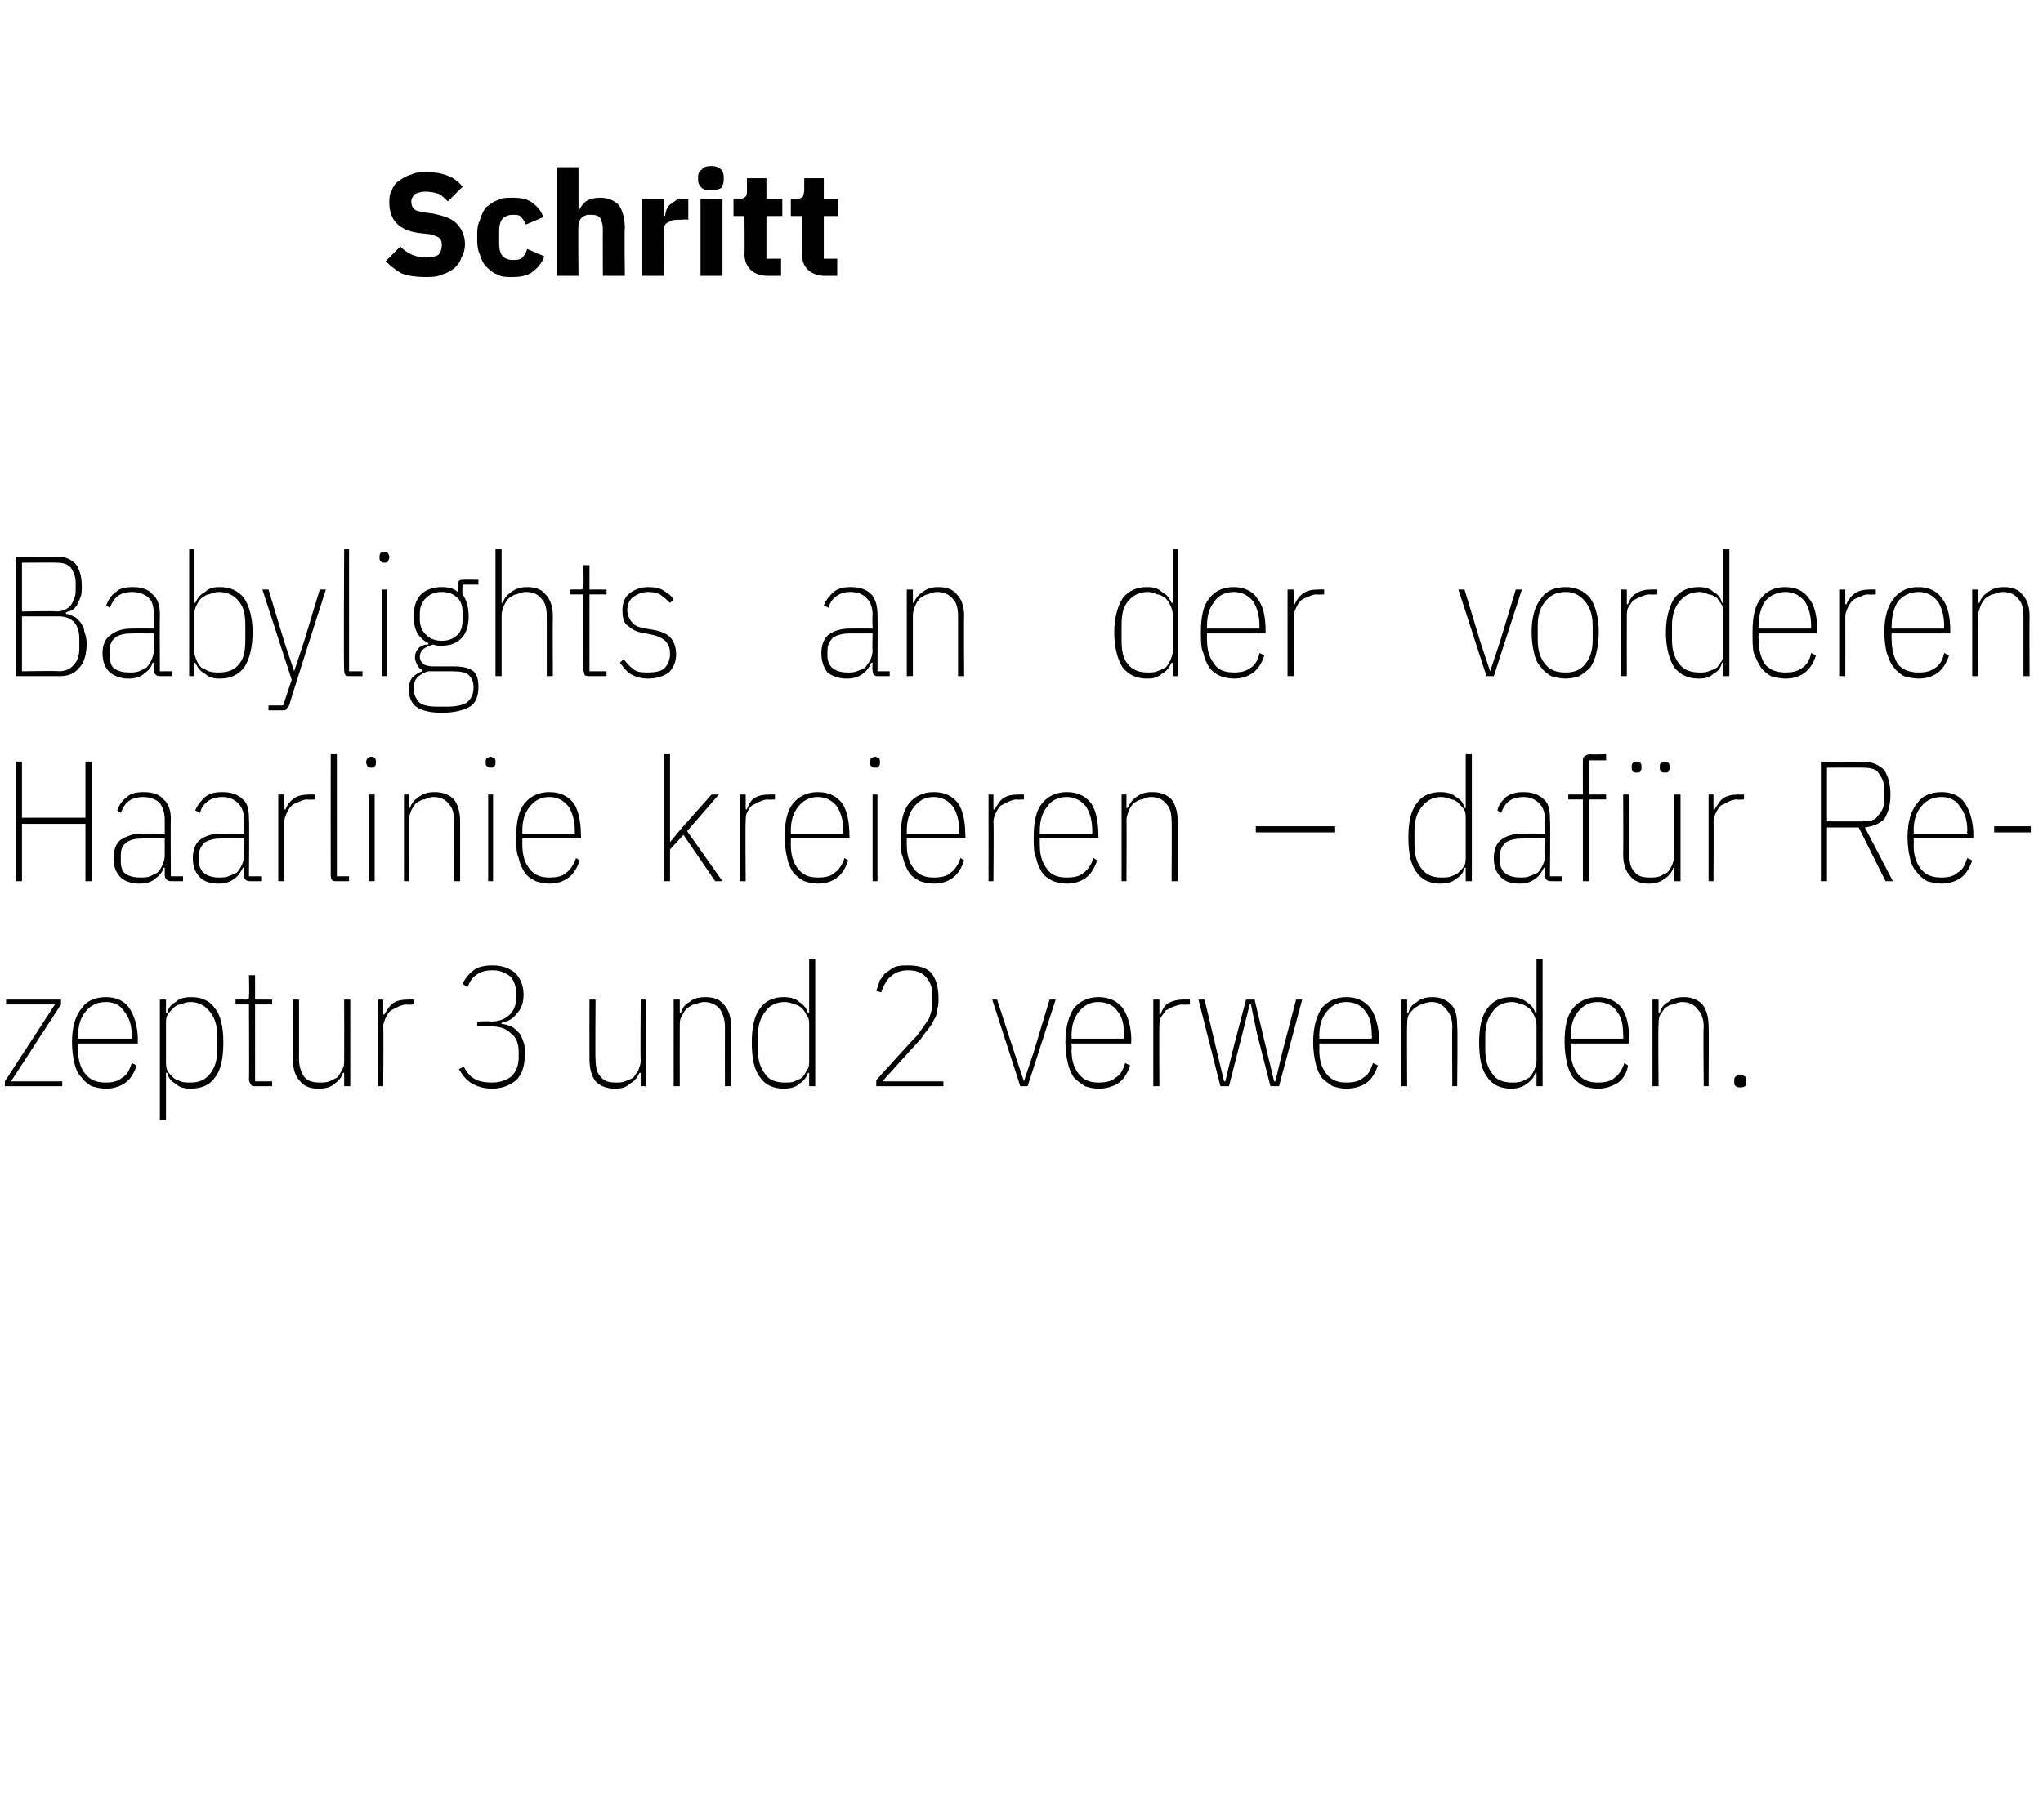 <?xml version="1.0" standalone="no"?><!DOCTYPE svg PUBLIC "-//W3C//DTD SVG 1.1//EN" "http://www.w3.org/Graphics/SVG/1.1/DTD/svg11.dtd"><svg xmlns="http://www.w3.org/2000/svg" version="1.1" width="167.4px" height="149.1px" viewBox="0 -13 167.4 149.1" style="top:-13px">  <desc>Schritt Babylights an der vorderen Haarlinie kreieren – daf r Rezeptur 3 und 2 verwenden.</desc>  <defs/>  <g id="Polygon40810">    <path d="M 0.4 76 L 0.4 75.6 L 4.5 69.3 L 0.5 69.3 L 0.5 68.9 L 5 68.9 L 5 69.3 L 0.9 75.6 L 5.1 75.6 L 5.1 76 L 0.4 76 Z M 8.7 76.2 C 8.2 76.2 7.9 76.1 7.5 76 C 7.2 75.8 6.9 75.6 6.7 75.3 C 6.4 75 6.2 74.6 6.1 74.1 C 6 73.7 5.9 73.1 5.9 72.4 C 5.9 71.1 6.2 70.2 6.7 69.6 C 7.1 69 7.8 68.7 8.7 68.7 C 9.5 68.7 10.2 69 10.6 69.6 C 11 70.2 11.3 71.1 11.3 72.3 C 11.27 72.3 11.3 72.5 11.3 72.5 L 6.4 72.5 C 6.4 72.5 6.44 72.98 6.4 73 C 6.4 73.9 6.6 74.5 7 75 C 7.4 75.5 7.9 75.7 8.7 75.7 C 9.2 75.7 9.7 75.6 10 75.3 C 10.4 75.1 10.6 74.7 10.8 74.1 C 10.8 74.1 11.2 74.3 11.2 74.3 C 11 74.9 10.7 75.4 10.3 75.7 C 9.9 76 9.3 76.2 8.7 76.2 Z M 8.7 69.1 C 7.9 69.1 7.4 69.4 7 69.9 C 6.6 70.4 6.4 71 6.4 71.9 C 6.44 71.91 6.4 72.1 6.4 72.1 L 10.8 72.1 C 10.8 72.1 10.75 71.91 10.8 71.9 C 10.8 71 10.6 70.4 10.2 69.9 C 9.9 69.4 9.4 69.1 8.7 69.1 Z M 13.1 68.9 L 13.6 68.9 L 13.6 70 C 13.6 70 13.68 69.98 13.7 70 C 13.8 69.6 14 69.3 14.4 69.1 C 14.7 68.8 15.1 68.7 15.7 68.7 C 16.5 68.7 17.2 69 17.6 69.6 C 18.1 70.2 18.3 71.2 18.3 72.4 C 18.3 73.7 18.1 74.7 17.6 75.3 C 17.2 75.9 16.5 76.2 15.6 76.2 C 15.1 76.2 14.7 76.1 14.4 75.8 C 14 75.6 13.8 75.3 13.7 74.9 C 13.68 74.91 13.6 74.9 13.6 74.9 L 13.6 78.8 L 13.1 78.8 L 13.1 68.9 Z M 15.6 75.7 C 16.3 75.7 16.8 75.5 17.2 75 C 17.6 74.5 17.8 73.9 17.8 73 C 17.8 73 17.8 71.9 17.8 71.9 C 17.8 71 17.6 70.4 17.2 69.9 C 16.8 69.4 16.3 69.1 15.6 69.1 C 15.3 69.1 15 69.2 14.8 69.3 C 14.5 69.3 14.3 69.5 14.2 69.6 C 14 69.8 13.8 70 13.7 70.2 C 13.6 70.4 13.6 70.7 13.6 71 C 13.6 71 13.6 73.9 13.6 73.9 C 13.6 74.2 13.6 74.4 13.7 74.7 C 13.8 74.9 14 75.1 14.2 75.3 C 14.3 75.4 14.5 75.5 14.8 75.6 C 15 75.7 15.3 75.7 15.6 75.7 Z M 21 76 C 20.8 76 20.6 76 20.6 75.9 C 20.5 75.8 20.4 75.6 20.4 75.5 C 20.43 75.45 20.4 69.3 20.4 69.3 L 19.3 69.3 L 19.3 68.9 C 19.3 68.9 20.09 68.89 20.1 68.9 C 20.2 68.9 20.3 68.9 20.4 68.8 C 20.4 68.7 20.4 68.6 20.4 68.5 C 20.44 68.47 20.4 66.9 20.4 66.9 L 20.9 66.9 L 20.9 68.9 L 22.3 68.9 L 22.3 69.3 L 20.9 69.3 L 20.9 75.6 L 22.3 75.6 L 22.3 76 C 22.3 76 20.97 76 21 76 Z M 28.2 74.9 C 28.2 74.9 28.11 74.92 28.1 74.9 C 28 75.3 27.7 75.6 27.4 75.8 C 27.1 76.1 26.6 76.2 26.1 76.2 C 25.4 76.2 24.9 76 24.6 75.6 C 24.2 75.2 24 74.6 24 73.8 C 24.04 73.76 24 68.9 24 68.9 L 24.5 68.9 C 24.5 68.9 24.51 73.76 24.5 73.8 C 24.5 74.4 24.7 74.9 24.9 75.2 C 25.2 75.6 25.7 75.7 26.2 75.7 C 26.5 75.7 26.7 75.7 27 75.6 C 27.2 75.5 27.4 75.4 27.6 75.3 C 27.8 75.1 27.9 74.9 28 74.7 C 28.2 74.4 28.2 74.2 28.2 73.9 C 28.21 73.9 28.2 68.9 28.2 68.9 L 28.7 68.9 L 28.7 76 L 28.2 76 L 28.2 74.9 Z M 31 76 L 31 68.9 L 31.4 68.9 L 31.4 70.1 C 31.4 70.1 31.54 70.15 31.5 70.1 C 31.7 69.8 31.9 69.4 32.2 69.2 C 32.5 69 32.9 68.9 33.4 68.9 C 33.42 68.89 33.9 68.9 33.9 68.9 L 33.9 69.3 C 33.9 69.3 33.33 69.34 33.3 69.3 C 33.1 69.3 32.8 69.4 32.6 69.5 C 32.4 69.6 32.2 69.7 32 69.8 C 31.8 70 31.7 70.2 31.6 70.4 C 31.5 70.6 31.4 70.9 31.4 71.1 C 31.44 71.14 31.4 76 31.4 76 L 31 76 Z M 40.2 70.7 C 40.9 70.7 41.4 70.5 41.8 70.1 C 42.1 69.8 42.3 69.3 42.3 68.8 C 42.3 68.8 42.3 68.4 42.3 68.4 C 42.3 67.8 42.1 67.3 41.8 67 C 41.4 66.7 41 66.5 40.4 66.5 C 39.8 66.5 39.4 66.6 39 66.9 C 38.7 67.1 38.5 67.4 38.3 67.9 C 38.3 67.9 37.9 67.6 37.9 67.6 C 38.1 67.2 38.4 66.8 38.8 66.5 C 39.2 66.2 39.7 66.1 40.4 66.1 C 41.1 66.1 41.7 66.3 42.2 66.7 C 42.6 67.1 42.9 67.7 42.9 68.5 C 42.9 69.2 42.7 69.7 42.3 70.1 C 42 70.5 41.6 70.7 41.1 70.8 C 41.1 70.8 41.1 70.9 41.1 70.9 C 41.4 70.9 41.6 71 41.9 71.1 C 42.1 71.2 42.3 71.4 42.5 71.6 C 42.7 71.8 42.8 72.1 42.9 72.4 C 43 72.6 43 73 43 73.4 C 43 74.3 42.8 75 42.3 75.5 C 41.8 75.9 41.2 76.2 40.3 76.2 C 39.6 76.2 39.1 76 38.7 75.8 C 38.2 75.5 37.9 75.1 37.6 74.6 C 37.6 74.6 38 74.4 38 74.4 C 38.2 74.8 38.5 75.2 38.9 75.4 C 39.2 75.6 39.7 75.7 40.3 75.7 C 41 75.7 41.5 75.5 41.9 75.2 C 42.3 74.8 42.5 74.3 42.5 73.6 C 42.5 73.6 42.5 73.2 42.5 73.2 C 42.5 72.5 42.3 72 41.9 71.7 C 41.5 71.3 41 71.1 40.3 71.1 C 40.31 71.1 39.1 71.1 39.1 71.1 L 39.1 70.7 C 39.1 70.7 40.25 70.65 40.2 70.7 Z M 52.5 74.9 C 52.5 74.9 52.36 74.92 52.4 74.9 C 52.2 75.3 52 75.6 51.6 75.8 C 51.3 76.1 50.9 76.2 50.4 76.2 C 49.7 76.2 49.2 76 48.8 75.6 C 48.5 75.2 48.3 74.6 48.3 73.8 C 48.29 73.76 48.3 68.9 48.3 68.9 L 48.8 68.9 C 48.8 68.9 48.76 73.76 48.8 73.8 C 48.8 74.4 48.9 74.9 49.2 75.2 C 49.5 75.6 49.9 75.7 50.5 75.7 C 50.7 75.7 51 75.7 51.2 75.6 C 51.5 75.5 51.7 75.4 51.9 75.3 C 52 75.1 52.2 74.9 52.3 74.7 C 52.4 74.4 52.5 74.2 52.5 73.9 C 52.46 73.9 52.5 68.9 52.5 68.9 L 52.9 68.9 L 52.9 76 L 52.5 76 L 52.5 74.9 Z M 55.2 76 L 55.2 68.9 L 55.7 68.9 L 55.7 70 C 55.7 70 55.79 69.98 55.8 70 C 55.9 69.6 56.1 69.3 56.5 69.1 C 56.8 68.8 57.3 68.7 57.8 68.7 C 58.5 68.7 59 68.9 59.3 69.3 C 59.7 69.7 59.9 70.3 59.9 71.1 C 59.86 71.13 59.9 76 59.9 76 L 59.4 76 C 59.4 76 59.39 71.14 59.4 71.1 C 59.4 70.5 59.2 70 59 69.7 C 58.7 69.3 58.2 69.1 57.7 69.1 C 57.4 69.1 57.2 69.2 56.9 69.3 C 56.7 69.3 56.5 69.5 56.3 69.6 C 56.1 69.8 56 70 55.9 70.2 C 55.7 70.5 55.7 70.7 55.7 71 C 55.69 71 55.7 76 55.7 76 L 55.2 76 Z M 66.3 74.9 C 66.3 74.9 66.21 74.91 66.2 74.9 C 66.1 75.3 65.8 75.6 65.5 75.8 C 65.2 76.1 64.7 76.2 64.2 76.2 C 63.4 76.2 62.7 75.9 62.3 75.3 C 61.8 74.7 61.6 73.7 61.6 72.4 C 61.6 71.2 61.8 70.2 62.3 69.6 C 62.7 69 63.4 68.7 64.2 68.7 C 64.7 68.7 65.2 68.8 65.5 69.1 C 65.8 69.3 66.1 69.6 66.2 70 C 66.21 69.98 66.3 70 66.3 70 L 66.3 65.6 L 66.8 65.6 L 66.8 76 L 66.3 76 L 66.3 74.9 Z M 64.3 75.7 C 64.6 75.7 64.9 75.7 65.1 75.6 C 65.3 75.5 65.6 75.4 65.7 75.3 C 65.9 75.1 66 74.9 66.1 74.7 C 66.3 74.5 66.3 74.2 66.3 73.9 C 66.3 73.9 66.3 71 66.3 71 C 66.3 70.7 66.3 70.4 66.1 70.2 C 66 70 65.9 69.8 65.7 69.6 C 65.6 69.5 65.3 69.3 65.1 69.3 C 64.9 69.2 64.6 69.1 64.3 69.1 C 63.6 69.1 63 69.4 62.7 69.9 C 62.3 70.4 62.1 71 62.1 71.9 C 62.1 71.9 62.1 73 62.1 73 C 62.1 73.9 62.3 74.5 62.7 75 C 63 75.5 63.6 75.7 64.3 75.7 Z M 77.3 76 L 71.8 76 L 71.8 75.5 C 71.8 75.5 75.08 71.86 75.1 71.9 C 75.5 71.4 75.8 70.9 76.1 70.5 C 76.3 70 76.4 69.6 76.4 69.1 C 76.4 69.1 76.4 68.6 76.4 68.6 C 76.4 67.9 76.2 67.4 75.9 67.1 C 75.6 66.7 75.1 66.5 74.4 66.5 C 73.8 66.5 73.3 66.7 73 67 C 72.6 67.3 72.4 67.8 72.2 68.3 C 72.2 68.3 71.8 68.2 71.8 68.2 C 71.9 67.9 72 67.6 72.1 67.3 C 72.3 67.1 72.4 66.8 72.6 66.7 C 72.9 66.5 73.1 66.3 73.4 66.2 C 73.7 66.1 74.1 66.1 74.4 66.1 C 75.3 66.1 75.9 66.3 76.3 66.7 C 76.7 67.2 76.9 67.9 76.9 68.8 C 76.9 69.1 76.9 69.4 76.8 69.7 C 76.8 70 76.7 70.3 76.5 70.6 C 76.4 70.9 76.2 71.1 76 71.4 C 75.8 71.6 75.6 71.9 75.4 72.2 C 75.37 72.18 72.3 75.6 72.3 75.6 L 77.3 75.6 L 77.3 76 Z M 83.6 76 L 81.3 68.9 L 81.7 68.9 L 83.1 73.2 L 83.9 75.6 L 83.9 75.6 L 84.7 73.2 L 86 68.9 L 86.5 68.9 L 84.2 76 L 83.6 76 Z M 90 76.2 C 89.6 76.2 89.2 76.1 88.9 76 C 88.6 75.8 88.3 75.6 88 75.3 C 87.8 75 87.6 74.6 87.5 74.1 C 87.4 73.7 87.3 73.1 87.3 72.4 C 87.3 71.1 87.6 70.2 88 69.6 C 88.5 69 89.2 68.7 90 68.7 C 90.9 68.7 91.5 69 92 69.6 C 92.4 70.2 92.7 71.1 92.7 72.3 C 92.66 72.3 92.7 72.5 92.7 72.5 L 87.8 72.5 C 87.8 72.5 87.83 72.98 87.8 73 C 87.8 73.9 88 74.5 88.4 75 C 88.8 75.5 89.3 75.7 90 75.7 C 90.6 75.7 91.1 75.6 91.4 75.3 C 91.8 75.1 92 74.7 92.2 74.1 C 92.2 74.1 92.6 74.3 92.6 74.3 C 92.4 74.9 92.1 75.4 91.7 75.7 C 91.3 76 90.7 76.2 90 76.2 Z M 90 69.1 C 89.3 69.1 88.8 69.4 88.4 69.9 C 88 70.4 87.8 71 87.8 71.9 C 87.83 71.91 87.8 72.1 87.8 72.1 L 92.1 72.1 C 92.1 72.1 92.15 71.91 92.1 71.9 C 92.1 71 92 70.4 91.6 69.9 C 91.3 69.4 90.7 69.1 90 69.1 Z M 94.5 76 L 94.5 68.9 L 95 68.9 L 95 70.1 C 95 70.1 95.07 70.15 95.1 70.1 C 95.2 69.8 95.4 69.4 95.7 69.2 C 96.1 69 96.5 68.9 96.9 68.9 C 96.95 68.89 97.5 68.9 97.5 68.9 L 97.5 69.3 C 97.5 69.3 96.86 69.34 96.9 69.3 C 96.6 69.3 96.4 69.4 96.1 69.5 C 95.9 69.6 95.7 69.7 95.5 69.8 C 95.4 70 95.2 70.2 95.1 70.4 C 95 70.6 95 70.9 95 71.1 C 94.97 71.14 95 76 95 76 L 94.5 76 Z M 98.2 68.9 L 98.7 68.9 L 99.7 73.1 L 100.3 75.6 L 100.4 75.6 L 101 73.1 L 102.1 68.9 L 102.8 68.9 L 103.8 73.1 L 104.4 75.6 L 104.5 75.6 L 105.1 73.1 L 106.2 68.9 L 106.7 68.9 L 104.8 76 L 104.1 76 L 103 71.7 L 102.5 69.3 L 102.4 69.3 L 101.8 71.7 L 100.7 76 L 100 76 L 98.2 68.9 Z M 110.3 76.2 C 109.9 76.2 109.5 76.1 109.2 76 C 108.9 75.8 108.6 75.6 108.3 75.3 C 108.1 75 107.9 74.6 107.8 74.1 C 107.7 73.7 107.6 73.1 107.6 72.4 C 107.6 71.1 107.9 70.2 108.3 69.6 C 108.8 69 109.5 68.7 110.3 68.7 C 111.2 68.7 111.8 69 112.3 69.6 C 112.7 70.2 113 71.1 113 72.3 C 112.96 72.3 113 72.5 113 72.5 L 108.1 72.5 C 108.1 72.5 108.13 72.98 108.1 73 C 108.1 73.9 108.3 74.5 108.7 75 C 109.1 75.5 109.6 75.7 110.3 75.7 C 110.9 75.7 111.4 75.6 111.7 75.3 C 112.1 75.1 112.3 74.7 112.5 74.1 C 112.5 74.1 112.9 74.3 112.9 74.3 C 112.7 74.9 112.4 75.4 112 75.7 C 111.6 76 111 76.2 110.3 76.2 Z M 110.3 69.1 C 109.6 69.1 109.1 69.4 108.7 69.9 C 108.3 70.4 108.1 71 108.1 71.9 C 108.13 71.91 108.1 72.1 108.1 72.1 L 112.4 72.1 C 112.4 72.1 112.45 71.91 112.4 71.9 C 112.4 71 112.3 70.4 111.9 69.9 C 111.6 69.4 111 69.1 110.3 69.1 Z M 114.8 76 L 114.8 68.9 L 115.3 68.9 L 115.3 70 C 115.3 70 115.37 69.98 115.4 70 C 115.5 69.6 115.7 69.3 116.1 69.1 C 116.4 68.8 116.9 68.7 117.4 68.7 C 118 68.7 118.5 68.9 118.9 69.3 C 119.3 69.7 119.4 70.3 119.4 71.1 C 119.45 71.13 119.4 76 119.4 76 L 119 76 C 119 76 118.97 71.14 119 71.1 C 119 70.5 118.8 70 118.5 69.7 C 118.2 69.3 117.8 69.1 117.3 69.1 C 117 69.1 116.7 69.2 116.5 69.3 C 116.3 69.3 116.1 69.5 115.9 69.6 C 115.7 69.8 115.5 70 115.4 70.2 C 115.3 70.5 115.3 70.7 115.3 71 C 115.27 71 115.3 76 115.3 76 L 114.8 76 Z M 125.9 74.9 C 125.9 74.9 125.79 74.91 125.8 74.9 C 125.7 75.3 125.4 75.6 125.1 75.8 C 124.7 76.1 124.3 76.2 123.8 76.2 C 123 76.2 122.3 75.9 121.9 75.3 C 121.4 74.7 121.2 73.7 121.2 72.4 C 121.2 71.2 121.4 70.2 121.9 69.6 C 122.3 69 123 68.7 123.8 68.7 C 124.3 68.7 124.7 68.8 125.1 69.1 C 125.4 69.3 125.7 69.6 125.8 70 C 125.79 69.98 125.9 70 125.9 70 L 125.9 65.6 L 126.4 65.6 L 126.4 76 L 125.9 76 L 125.9 74.9 Z M 123.9 75.7 C 124.2 75.7 124.4 75.7 124.7 75.6 C 124.9 75.5 125.1 75.4 125.3 75.3 C 125.5 75.1 125.6 74.9 125.7 74.7 C 125.8 74.5 125.9 74.2 125.9 73.9 C 125.9 73.9 125.9 71 125.9 71 C 125.9 70.7 125.8 70.4 125.7 70.2 C 125.6 70 125.5 69.8 125.3 69.6 C 125.1 69.5 124.9 69.3 124.7 69.3 C 124.4 69.2 124.2 69.1 123.9 69.1 C 123.2 69.1 122.6 69.4 122.3 69.9 C 121.9 70.4 121.7 71 121.7 71.9 C 121.7 71.9 121.7 73 121.7 73 C 121.7 73.9 121.9 74.5 122.3 75 C 122.6 75.5 123.2 75.7 123.9 75.7 Z M 130.9 76.2 C 130.5 76.2 130.1 76.1 129.8 76 C 129.4 75.8 129.2 75.6 128.9 75.3 C 128.7 75 128.5 74.6 128.4 74.1 C 128.3 73.7 128.2 73.1 128.2 72.4 C 128.2 71.1 128.4 70.2 128.9 69.6 C 129.4 69 130.1 68.7 130.9 68.7 C 131.8 68.7 132.4 69 132.9 69.6 C 133.3 70.2 133.5 71.1 133.5 72.3 C 133.54 72.3 133.5 72.5 133.5 72.5 L 128.7 72.5 C 128.7 72.5 128.71 72.98 128.7 73 C 128.7 73.9 128.9 74.5 129.3 75 C 129.7 75.5 130.2 75.7 130.9 75.7 C 131.5 75.7 132 75.6 132.3 75.3 C 132.6 75.1 132.9 74.7 133.1 74.1 C 133.1 74.1 133.4 74.3 133.4 74.3 C 133.3 74.9 133 75.4 132.6 75.7 C 132.1 76 131.6 76.2 130.9 76.2 Z M 130.9 69.1 C 130.2 69.1 129.7 69.4 129.3 69.9 C 128.9 70.4 128.7 71 128.7 71.9 C 128.71 71.91 128.7 72.1 128.7 72.1 L 133 72.1 C 133 72.1 133.03 71.91 133 71.9 C 133 71 132.9 70.4 132.5 69.9 C 132.2 69.4 131.6 69.1 130.9 69.1 Z M 135.4 76 L 135.4 68.9 L 135.9 68.9 L 135.9 70 C 135.9 70 135.95 69.98 136 70 C 136.1 69.6 136.3 69.3 136.7 69.1 C 137 68.8 137.4 68.7 138 68.7 C 138.6 68.7 139.1 68.9 139.5 69.3 C 139.8 69.7 140 70.3 140 71.1 C 140.03 71.13 140 76 140 76 L 139.6 76 C 139.6 76 139.55 71.14 139.6 71.1 C 139.6 70.5 139.4 70 139.1 69.7 C 138.8 69.3 138.4 69.1 137.8 69.1 C 137.6 69.1 137.3 69.2 137.1 69.3 C 136.8 69.3 136.6 69.5 136.4 69.6 C 136.3 69.8 136.1 70 136 70.2 C 135.9 70.5 135.9 70.7 135.9 71 C 135.85 71 135.9 76 135.9 76 L 135.4 76 Z M 143.1 75.7 C 143.1 76 142.9 76.1 142.6 76.1 C 142.3 76.1 142.1 76 142.1 75.7 C 142.1 75.7 142.1 75.5 142.1 75.5 C 142.1 75.2 142.3 75.1 142.6 75.1 C 142.9 75.1 143.1 75.2 143.1 75.5 C 143.08 75.52 143.1 75.7 143.1 75.7 C 143.1 75.7 143.08 75.66 143.1 75.7 Z " stroke="none" fill="#000"/>  </g>  <g id="Polygon40809">    <path d="M 7 54.5 L 1.8 54.5 L 1.8 59.2 L 1.3 59.2 L 1.3 49.4 L 1.8 49.4 L 1.8 54 L 7 54 L 7 49.4 L 7.5 49.4 L 7.5 59.2 L 7 59.2 L 7 54.5 Z M 14 59.2 C 13.7 59.2 13.5 59 13.5 58.7 C 13.5 58.71 13.5 58.1 13.5 58.1 C 13.5 58.1 13.4 58.09 13.4 58.1 C 13.3 58.5 13 58.8 12.7 59 C 12.4 59.3 11.9 59.4 11.4 59.4 C 10.8 59.4 10.2 59.2 9.9 58.9 C 9.5 58.5 9.3 58 9.3 57.3 C 9.3 56.7 9.5 56.1 9.9 55.8 C 10.4 55.5 10.9 55.3 11.7 55.3 C 11.68 55.29 13.5 55.3 13.5 55.3 C 13.5 55.3 13.5 54.2 13.5 54.2 C 13.5 53.5 13.3 53.1 13.1 52.8 C 12.8 52.5 12.3 52.3 11.7 52.3 C 11.3 52.3 10.9 52.4 10.6 52.6 C 10.3 52.8 10.1 53.1 9.9 53.6 C 9.9 53.6 9.6 53.4 9.6 53.4 C 9.8 52.9 10 52.6 10.4 52.3 C 10.7 52 11.2 51.9 11.8 51.9 C 12.5 51.9 13.1 52.1 13.4 52.5 C 13.8 52.8 14 53.4 14 54.1 C 13.97 54.15 14 58.8 14 58.8 L 15 58.8 L 15 59.2 C 15 59.2 13.99 59.2 14 59.2 Z M 11.5 58.9 C 11.8 58.9 12 58.9 12.3 58.8 C 12.5 58.7 12.7 58.6 12.9 58.5 C 13.1 58.3 13.2 58.1 13.3 57.9 C 13.4 57.7 13.5 57.4 13.5 57.1 C 13.5 57.1 13.5 55.7 13.5 55.7 C 13.5 55.7 11.68 55.69 11.7 55.7 C 11.1 55.7 10.7 55.8 10.4 56 C 10 56.3 9.9 56.6 9.9 57.1 C 9.9 57.1 9.9 57.6 9.9 57.6 C 9.9 58 10 58.4 10.3 58.6 C 10.6 58.8 11 58.9 11.5 58.9 Z M 20.5 59.2 C 20.1 59.2 20 59 20 58.7 C 19.96 58.71 20 58.1 20 58.1 C 20 58.1 19.87 58.09 19.9 58.1 C 19.7 58.5 19.5 58.8 19.2 59 C 18.8 59.3 18.4 59.4 17.9 59.4 C 17.2 59.4 16.7 59.2 16.4 58.9 C 16 58.5 15.8 58 15.8 57.3 C 15.8 56.7 16 56.1 16.4 55.8 C 16.8 55.5 17.4 55.3 18.1 55.3 C 18.14 55.29 20 55.3 20 55.3 C 20 55.3 19.96 54.2 20 54.2 C 20 53.5 19.8 53.1 19.5 52.8 C 19.2 52.5 18.8 52.3 18.2 52.3 C 17.8 52.3 17.4 52.4 17.1 52.6 C 16.8 52.8 16.5 53.1 16.4 53.6 C 16.4 53.6 16 53.4 16 53.4 C 16.2 52.9 16.5 52.6 16.8 52.3 C 17.2 52 17.6 51.9 18.2 51.9 C 19 51.9 19.5 52.1 19.9 52.5 C 20.3 52.8 20.4 53.4 20.4 54.1 C 20.44 54.15 20.4 58.8 20.4 58.8 L 21.4 58.8 L 21.4 59.2 C 21.4 59.2 20.45 59.2 20.5 59.2 Z M 17.9 58.9 C 18.2 58.9 18.5 58.9 18.7 58.8 C 19 58.7 19.2 58.6 19.4 58.5 C 19.6 58.3 19.7 58.1 19.8 57.9 C 19.9 57.7 20 57.4 20 57.1 C 19.96 57.1 20 55.7 20 55.7 C 20 55.7 18.14 55.69 18.1 55.7 C 17.6 55.7 17.2 55.8 16.8 56 C 16.5 56.3 16.3 56.6 16.3 57.1 C 16.3 57.1 16.3 57.6 16.3 57.6 C 16.3 58 16.5 58.4 16.8 58.6 C 17.1 58.8 17.5 58.9 17.9 58.9 Z M 22.8 59.2 L 22.8 52.1 L 23.3 52.1 L 23.3 53.3 C 23.3 53.3 23.41 53.35 23.4 53.3 C 23.5 53 23.8 52.6 24.1 52.4 C 24.4 52.2 24.8 52.1 25.3 52.1 C 25.28 52.09 25.8 52.1 25.8 52.1 L 25.8 52.5 C 25.8 52.5 25.2 52.54 25.2 52.5 C 24.9 52.5 24.7 52.6 24.5 52.7 C 24.2 52.8 24 52.9 23.9 53 C 23.7 53.2 23.6 53.4 23.5 53.6 C 23.4 53.8 23.3 54.1 23.3 54.3 C 23.31 54.34 23.3 59.2 23.3 59.2 L 22.8 59.2 Z M 27.6 59.2 C 27.4 59.2 27.3 59.2 27.2 59.1 C 27.1 59 27.1 58.8 27.1 58.7 C 27.09 58.65 27.1 48.8 27.1 48.8 L 27.6 48.8 L 27.6 58.8 L 28.6 58.8 L 28.6 59.2 C 28.6 59.2 27.64 59.2 27.6 59.2 Z M 30.4 49.9 C 30.3 49.9 30.2 49.9 30.1 49.8 C 30.1 49.7 30 49.6 30 49.5 C 30 49.5 30 49.4 30 49.4 C 30 49.3 30.1 49.2 30.1 49.1 C 30.2 49.1 30.3 49 30.4 49 C 30.6 49 30.7 49.1 30.7 49.1 C 30.8 49.2 30.8 49.3 30.8 49.4 C 30.8 49.4 30.8 49.5 30.8 49.5 C 30.8 49.6 30.8 49.7 30.7 49.8 C 30.7 49.9 30.6 49.9 30.4 49.9 Z M 30.2 52.1 L 30.7 52.1 L 30.7 59.2 L 30.2 59.2 L 30.2 52.1 Z M 33.1 59.2 L 33.1 52.1 L 33.5 52.1 L 33.5 53.2 C 33.5 53.2 33.63 53.18 33.6 53.2 C 33.7 52.8 34 52.5 34.3 52.3 C 34.7 52 35.1 51.9 35.6 51.9 C 36.3 51.9 36.8 52.1 37.2 52.5 C 37.5 52.9 37.7 53.5 37.7 54.3 C 37.7 54.33 37.7 59.2 37.7 59.2 L 37.2 59.2 C 37.2 59.2 37.23 54.34 37.2 54.3 C 37.2 53.7 37.1 53.2 36.8 52.9 C 36.5 52.5 36.1 52.3 35.5 52.3 C 35.2 52.3 35 52.4 34.8 52.5 C 34.5 52.5 34.3 52.7 34.1 52.8 C 33.9 53 33.8 53.2 33.7 53.4 C 33.6 53.7 33.5 53.9 33.5 54.2 C 33.53 54.2 33.5 59.2 33.5 59.2 L 33.1 59.2 Z M 40.2 49.9 C 40.1 49.9 40 49.9 39.9 49.8 C 39.8 49.7 39.8 49.6 39.8 49.5 C 39.8 49.5 39.8 49.4 39.8 49.4 C 39.8 49.3 39.8 49.2 39.9 49.1 C 40 49.1 40.1 49 40.2 49 C 40.3 49 40.4 49.1 40.5 49.1 C 40.6 49.2 40.6 49.3 40.6 49.4 C 40.6 49.4 40.6 49.5 40.6 49.5 C 40.6 49.6 40.6 49.7 40.5 49.8 C 40.4 49.9 40.3 49.9 40.2 49.9 Z M 40 52.1 L 40.4 52.1 L 40.4 59.2 L 40 59.2 L 40 52.1 Z M 45 59.4 C 44.6 59.4 44.2 59.3 43.9 59.2 C 43.5 59 43.2 58.8 43 58.5 C 42.8 58.2 42.6 57.8 42.5 57.3 C 42.3 56.9 42.3 56.3 42.3 55.6 C 42.3 54.3 42.5 53.4 43 52.8 C 43.5 52.2 44.2 51.9 45 51.9 C 45.9 51.9 46.5 52.2 47 52.8 C 47.4 53.4 47.6 54.3 47.6 55.5 C 47.63 55.5 47.6 55.7 47.6 55.7 L 42.8 55.7 C 42.8 55.7 42.8 56.18 42.8 56.2 C 42.8 57.1 43 57.7 43.4 58.2 C 43.8 58.7 44.3 58.9 45 58.9 C 45.6 58.9 46.1 58.8 46.4 58.5 C 46.7 58.3 47 57.9 47.2 57.3 C 47.2 57.3 47.5 57.5 47.5 57.5 C 47.3 58.1 47 58.6 46.6 58.9 C 46.2 59.2 45.7 59.4 45 59.4 Z M 45 52.3 C 44.3 52.3 43.8 52.6 43.4 53.1 C 43 53.6 42.8 54.2 42.8 55.1 C 42.8 55.11 42.8 55.3 42.8 55.3 L 47.1 55.3 C 47.1 55.3 47.11 55.11 47.1 55.1 C 47.1 54.2 46.9 53.6 46.6 53.1 C 46.2 52.6 45.7 52.3 45 52.3 Z M 54.4 48.8 L 54.9 48.8 L 54.9 54.7 L 54.9 56 L 54.9 56 L 55.9 54.8 L 58.3 52.1 L 58.9 52.1 L 56.3 55.1 L 59.2 59.2 L 58.6 59.2 L 56 55.4 L 54.9 56.6 L 54.9 59.2 L 54.4 59.2 L 54.4 48.8 Z M 60.6 59.2 L 60.6 52.1 L 61.1 52.1 L 61.1 53.3 C 61.1 53.3 61.15 53.35 61.2 53.3 C 61.3 53 61.5 52.6 61.8 52.4 C 62.1 52.2 62.5 52.1 63 52.1 C 63.03 52.09 63.5 52.1 63.5 52.1 L 63.5 52.5 C 63.5 52.5 62.95 52.54 62.9 52.5 C 62.7 52.5 62.4 52.6 62.2 52.7 C 62 52.8 61.8 52.9 61.6 53 C 61.4 53.2 61.3 53.4 61.2 53.6 C 61.1 53.8 61.1 54.1 61.1 54.3 C 61.06 54.34 61.1 59.2 61.1 59.2 L 60.6 59.2 Z M 67 59.4 C 66.6 59.4 66.2 59.3 65.9 59.2 C 65.5 59 65.3 58.8 65 58.5 C 64.8 58.2 64.6 57.8 64.5 57.3 C 64.4 56.9 64.3 56.3 64.3 55.6 C 64.3 54.3 64.5 53.4 65 52.8 C 65.5 52.2 66.2 51.9 67 51.9 C 67.9 51.9 68.5 52.2 69 52.8 C 69.4 53.4 69.6 54.3 69.6 55.5 C 69.64 55.5 69.6 55.7 69.6 55.7 L 64.8 55.7 C 64.8 55.7 64.81 56.18 64.8 56.2 C 64.8 57.1 65 57.7 65.4 58.2 C 65.8 58.7 66.3 58.9 67 58.9 C 67.6 58.9 68.1 58.8 68.4 58.5 C 68.7 58.3 69 57.9 69.2 57.3 C 69.2 57.3 69.5 57.5 69.5 57.5 C 69.3 58.1 69 58.6 68.6 58.9 C 68.2 59.2 67.7 59.4 67 59.4 Z M 67 52.3 C 66.3 52.3 65.8 52.6 65.4 53.1 C 65 53.6 64.8 54.2 64.8 55.1 C 64.81 55.11 64.8 55.3 64.8 55.3 L 69.1 55.3 C 69.1 55.3 69.12 55.11 69.1 55.1 C 69.1 54.2 68.9 53.6 68.6 53.1 C 68.2 52.6 67.7 52.3 67 52.3 Z M 71.7 49.9 C 71.6 49.9 71.5 49.9 71.4 49.8 C 71.3 49.7 71.3 49.6 71.3 49.5 C 71.3 49.5 71.3 49.4 71.3 49.4 C 71.3 49.3 71.3 49.2 71.4 49.1 C 71.5 49.1 71.6 49 71.7 49 C 71.8 49 71.9 49.1 72 49.1 C 72.1 49.2 72.1 49.3 72.1 49.4 C 72.1 49.4 72.1 49.5 72.1 49.5 C 72.1 49.6 72.1 49.7 72 49.8 C 71.9 49.9 71.9 49.9 71.7 49.9 Z M 71.5 52.1 L 71.9 52.1 L 71.9 59.2 L 71.5 59.2 L 71.5 52.1 Z M 76.5 59.4 C 76.1 59.4 75.7 59.3 75.4 59.2 C 75 59 74.7 58.8 74.5 58.5 C 74.3 58.2 74.1 57.8 74 57.3 C 73.8 56.9 73.8 56.3 73.8 55.6 C 73.8 54.3 74 53.4 74.5 52.8 C 75 52.2 75.7 51.9 76.5 51.9 C 77.4 51.9 78 52.2 78.5 52.8 C 78.9 53.4 79.1 54.3 79.1 55.5 C 79.13 55.5 79.1 55.7 79.1 55.7 L 74.3 55.7 C 74.3 55.7 74.3 56.18 74.3 56.2 C 74.3 57.1 74.5 57.7 74.9 58.2 C 75.3 58.7 75.8 58.9 76.5 58.9 C 77.1 58.9 77.6 58.8 77.9 58.5 C 78.2 58.3 78.5 57.9 78.7 57.3 C 78.7 57.3 79 57.5 79 57.5 C 78.8 58.1 78.5 58.6 78.1 58.9 C 77.7 59.2 77.2 59.4 76.5 59.4 Z M 76.5 52.3 C 75.8 52.3 75.3 52.6 74.9 53.1 C 74.5 53.6 74.3 54.2 74.3 55.1 C 74.3 55.11 74.3 55.3 74.3 55.3 L 78.6 55.3 C 78.6 55.3 78.61 55.11 78.6 55.1 C 78.6 54.2 78.4 53.6 78.1 53.1 C 77.7 52.6 77.2 52.3 76.5 52.3 Z M 81 59.2 L 81 52.1 L 81.4 52.1 L 81.4 53.3 C 81.4 53.3 81.54 53.35 81.5 53.3 C 81.7 53 81.9 52.6 82.2 52.4 C 82.5 52.2 82.9 52.1 83.4 52.1 C 83.41 52.09 83.9 52.1 83.9 52.1 L 83.9 52.5 C 83.9 52.5 83.33 52.54 83.3 52.5 C 83.1 52.5 82.8 52.6 82.6 52.7 C 82.4 52.8 82.2 52.9 82 53 C 81.8 53.2 81.7 53.4 81.6 53.6 C 81.5 53.8 81.4 54.1 81.4 54.3 C 81.44 54.34 81.4 59.2 81.4 59.2 L 81 59.2 Z M 87.4 59.4 C 87 59.4 86.6 59.3 86.3 59.2 C 85.9 59 85.6 58.8 85.4 58.5 C 85.2 58.2 85 57.8 84.9 57.3 C 84.7 56.9 84.7 56.3 84.7 55.6 C 84.7 54.3 84.9 53.4 85.4 52.8 C 85.9 52.2 86.6 51.9 87.4 51.9 C 88.3 51.9 88.9 52.2 89.4 52.8 C 89.8 53.4 90 54.3 90 55.5 C 90.02 55.5 90 55.7 90 55.7 L 85.2 55.7 C 85.2 55.7 85.19 56.18 85.2 56.2 C 85.2 57.1 85.4 57.7 85.8 58.2 C 86.1 58.7 86.7 58.9 87.4 58.9 C 88 58.9 88.5 58.8 88.8 58.5 C 89.1 58.3 89.4 57.9 89.6 57.3 C 89.6 57.3 89.9 57.5 89.9 57.5 C 89.7 58.1 89.4 58.6 89 58.9 C 88.6 59.2 88.1 59.4 87.4 59.4 Z M 87.4 52.3 C 86.7 52.3 86.1 52.6 85.8 53.1 C 85.4 53.6 85.2 54.2 85.2 55.1 C 85.19 55.11 85.2 55.3 85.2 55.3 L 89.5 55.3 C 89.5 55.3 89.5 55.11 89.5 55.1 C 89.5 54.2 89.3 53.6 89 53.1 C 88.6 52.6 88.1 52.3 87.4 52.3 Z M 91.9 59.2 L 91.9 52.1 L 92.3 52.1 L 92.3 53.2 C 92.3 53.2 92.43 53.18 92.4 53.2 C 92.6 52.8 92.8 52.5 93.1 52.3 C 93.5 52 93.9 51.9 94.4 51.9 C 95.1 51.9 95.6 52.1 96 52.5 C 96.3 52.9 96.5 53.5 96.5 54.3 C 96.5 54.33 96.5 59.2 96.5 59.2 L 96 59.2 C 96 59.2 96.03 54.34 96 54.3 C 96 53.7 95.9 53.2 95.6 52.9 C 95.3 52.5 94.9 52.3 94.3 52.3 C 94 52.3 93.8 52.4 93.6 52.5 C 93.3 52.5 93.1 52.7 92.9 52.8 C 92.7 53 92.6 53.2 92.5 53.4 C 92.4 53.7 92.3 53.9 92.3 54.2 C 92.33 54.2 92.3 59.2 92.3 59.2 L 91.9 59.2 Z M 102.9 55.2 L 102.9 54.7 L 109.4 54.7 L 109.4 55.2 L 102.9 55.2 Z M 120.1 58.1 C 120.1 58.1 120.02 58.11 120 58.1 C 119.9 58.5 119.7 58.8 119.3 59 C 119 59.3 118.5 59.4 118 59.4 C 117.2 59.4 116.5 59.1 116.1 58.5 C 115.6 57.9 115.4 56.9 115.4 55.6 C 115.4 54.4 115.6 53.4 116.1 52.8 C 116.5 52.2 117.2 51.9 118 51.9 C 118.5 51.9 119 52 119.3 52.3 C 119.7 52.5 119.9 52.8 120 53.2 C 120.02 53.18 120.1 53.2 120.1 53.2 L 120.1 48.8 L 120.6 48.8 L 120.6 59.2 L 120.1 59.2 L 120.1 58.1 Z M 118.1 58.9 C 118.4 58.9 118.7 58.9 118.9 58.8 C 119.2 58.7 119.4 58.6 119.5 58.5 C 119.7 58.3 119.9 58.1 120 57.9 C 120.1 57.7 120.1 57.4 120.1 57.1 C 120.1 57.1 120.1 54.2 120.1 54.2 C 120.1 53.9 120.1 53.6 120 53.4 C 119.9 53.2 119.7 53 119.5 52.8 C 119.4 52.7 119.2 52.5 118.9 52.5 C 118.7 52.4 118.4 52.3 118.1 52.3 C 117.4 52.3 116.9 52.6 116.5 53.1 C 116.1 53.6 115.9 54.2 115.9 55.1 C 115.9 55.1 115.9 56.2 115.9 56.2 C 115.9 57.1 116.1 57.7 116.5 58.2 C 116.9 58.7 117.4 58.9 118.1 58.9 Z M 127.1 59.2 C 126.7 59.2 126.6 59 126.6 58.7 C 126.57 58.71 126.6 58.1 126.6 58.1 C 126.6 58.1 126.47 58.09 126.5 58.1 C 126.3 58.5 126.1 58.8 125.8 59 C 125.4 59.3 125 59.4 124.5 59.4 C 123.8 59.4 123.3 59.2 123 58.9 C 122.6 58.5 122.4 58 122.4 57.3 C 122.4 56.7 122.6 56.1 123 55.8 C 123.4 55.5 124 55.3 124.8 55.3 C 124.75 55.29 126.6 55.3 126.6 55.3 C 126.6 55.3 126.57 54.2 126.6 54.2 C 126.6 53.5 126.4 53.1 126.1 52.8 C 125.8 52.5 125.4 52.3 124.8 52.3 C 124.4 52.3 124 52.4 123.7 52.6 C 123.4 52.8 123.2 53.1 123 53.6 C 123 53.6 122.7 53.4 122.7 53.4 C 122.8 52.9 123.1 52.6 123.4 52.3 C 123.8 52 124.3 51.9 124.8 51.9 C 125.6 51.9 126.1 52.1 126.5 52.5 C 126.9 52.8 127 53.4 127 54.1 C 127.05 54.15 127 58.8 127 58.8 L 128 58.8 L 128 59.2 C 128 59.2 127.06 59.2 127.1 59.2 Z M 124.6 58.9 C 124.8 58.9 125.1 58.9 125.3 58.8 C 125.6 58.7 125.8 58.6 126 58.5 C 126.2 58.3 126.3 58.1 126.4 57.9 C 126.5 57.7 126.6 57.4 126.6 57.1 C 126.57 57.1 126.6 55.7 126.6 55.7 C 126.6 55.7 124.75 55.69 124.8 55.7 C 124.2 55.7 123.8 55.8 123.4 56 C 123.1 56.3 122.9 56.6 122.9 57.1 C 122.9 57.1 122.9 57.6 122.9 57.6 C 122.9 58 123.1 58.4 123.4 58.6 C 123.7 58.8 124.1 58.9 124.6 58.9 Z M 129.7 52.5 L 128.5 52.5 L 128.5 52.1 L 129.7 52.1 C 129.7 52.1 129.69 49.46 129.7 49.5 C 129.7 49.2 129.7 49.1 129.8 49 C 129.9 48.9 130.1 48.8 130.3 48.8 C 130.31 48.84 131.6 48.8 131.6 48.8 L 131.6 49.3 L 130.2 49.3 L 130.2 52.1 L 131.6 52.1 L 131.6 52.5 L 130.2 52.5 L 130.2 59.2 L 129.7 59.2 L 129.7 52.5 Z M 137.2 58.1 C 137.2 58.1 137.1 58.12 137.1 58.1 C 137 58.5 136.7 58.8 136.4 59 C 136 59.3 135.6 59.4 135.1 59.4 C 134.4 59.4 133.9 59.2 133.6 58.8 C 133.2 58.4 133 57.8 133 57 C 133.02 56.96 133 52.1 133 52.1 L 133.5 52.1 C 133.5 52.1 133.5 56.96 133.5 57 C 133.5 57.6 133.6 58.1 133.9 58.4 C 134.2 58.8 134.6 58.9 135.2 58.9 C 135.5 58.9 135.7 58.9 136 58.8 C 136.2 58.7 136.4 58.6 136.6 58.5 C 136.8 58.3 136.9 58.1 137 57.9 C 137.1 57.6 137.2 57.4 137.2 57.1 C 137.2 57.1 137.2 52.1 137.2 52.1 L 137.7 52.1 L 137.7 59.2 L 137.2 59.2 L 137.2 58.1 Z M 134.1 50.3 C 134 50.3 133.8 50.3 133.8 50.2 C 133.7 50.1 133.7 50 133.7 49.9 C 133.7 49.9 133.7 49.8 133.7 49.8 C 133.7 49.7 133.7 49.6 133.8 49.5 C 133.8 49.5 134 49.4 134.1 49.4 C 134.3 49.4 134.4 49.5 134.4 49.5 C 134.5 49.6 134.5 49.7 134.5 49.8 C 134.5 49.8 134.5 49.9 134.5 49.9 C 134.5 50 134.5 50.1 134.4 50.2 C 134.4 50.3 134.3 50.3 134.1 50.3 Z M 136.4 50.3 C 136.3 50.3 136.2 50.3 136.1 50.2 C 136 50.1 136 50 136 49.9 C 136 49.9 136 49.8 136 49.8 C 136 49.7 136 49.6 136.1 49.5 C 136.2 49.5 136.3 49.4 136.4 49.4 C 136.6 49.4 136.7 49.5 136.7 49.5 C 136.8 49.6 136.8 49.7 136.8 49.8 C 136.8 49.8 136.8 49.9 136.8 49.9 C 136.8 50 136.8 50.1 136.7 50.2 C 136.7 50.3 136.6 50.3 136.4 50.3 Z M 140 59.2 L 140 52.1 L 140.4 52.1 L 140.4 53.3 C 140.4 53.3 140.53 53.35 140.5 53.3 C 140.7 53 140.9 52.6 141.2 52.4 C 141.5 52.2 141.9 52.1 142.4 52.1 C 142.4 52.09 142.9 52.1 142.9 52.1 L 142.9 52.5 C 142.9 52.5 142.32 52.54 142.3 52.5 C 142.1 52.5 141.8 52.6 141.6 52.7 C 141.4 52.8 141.2 52.9 141 53 C 140.8 53.2 140.7 53.4 140.6 53.6 C 140.5 53.8 140.4 54.1 140.4 54.3 C 140.43 54.34 140.4 59.2 140.4 59.2 L 140 59.2 Z M 149.7 59.2 L 149.2 59.2 L 149.2 49.4 C 149.2 49.4 152.71 49.43 152.7 49.4 C 153.4 49.4 154 49.7 154.4 50.1 C 154.7 50.6 154.9 51.2 154.9 52.1 C 154.9 53 154.7 53.6 154.4 54.1 C 154 54.5 153.5 54.7 152.8 54.8 C 152.8 54.76 155.1 59.2 155.1 59.2 L 154.5 59.2 L 152.3 54.8 L 149.7 54.8 L 149.7 59.2 Z M 152.7 54.3 C 153.2 54.3 153.7 54.2 153.9 53.8 C 154.2 53.5 154.4 53.1 154.4 52.5 C 154.4 52.5 154.4 51.7 154.4 51.7 C 154.4 51.1 154.2 50.7 153.9 50.3 C 153.7 50 153.2 49.9 152.7 49.9 C 152.71 49.88 149.7 49.9 149.7 49.9 L 149.7 54.3 C 149.7 54.3 152.71 54.31 152.7 54.3 Z M 159.1 59.4 C 158.6 59.4 158.3 59.3 157.9 59.2 C 157.6 59 157.3 58.8 157.1 58.5 C 156.8 58.2 156.6 57.8 156.5 57.3 C 156.4 56.9 156.3 56.3 156.3 55.6 C 156.3 54.3 156.6 53.4 157.1 52.8 C 157.5 52.2 158.2 51.9 159.1 51.9 C 159.9 51.9 160.6 52.2 161 52.8 C 161.4 53.4 161.7 54.3 161.7 55.5 C 161.67 55.5 161.7 55.7 161.7 55.7 L 156.8 55.7 C 156.8 55.7 156.84 56.18 156.8 56.2 C 156.8 57.1 157 57.7 157.4 58.2 C 157.8 58.7 158.3 58.9 159.1 58.9 C 159.6 58.9 160.1 58.8 160.4 58.5 C 160.8 58.3 161 57.9 161.2 57.3 C 161.2 57.3 161.6 57.5 161.6 57.5 C 161.4 58.1 161.1 58.6 160.7 58.9 C 160.3 59.2 159.7 59.4 159.1 59.4 Z M 159.1 52.3 C 158.3 52.3 157.8 52.6 157.4 53.1 C 157 53.6 156.8 54.2 156.8 55.1 C 156.84 55.11 156.8 55.3 156.8 55.3 L 161.2 55.3 C 161.2 55.3 161.15 55.11 161.2 55.1 C 161.2 54.2 161 53.6 160.6 53.1 C 160.3 52.6 159.8 52.3 159.1 52.3 Z M 163.4 55.2 L 163.4 54.7 L 166.4 54.7 L 166.4 55.2 L 163.4 55.2 Z " stroke="none" fill="#000"/>  </g>  <g id="Polygon40808">    <path d="M 1.3 32.6 C 1.3 32.6 4.66 32.63 4.7 32.6 C 5.3 32.6 5.8 32.8 6.2 33.2 C 6.5 33.6 6.7 34.2 6.7 35 C 6.7 35.4 6.7 35.7 6.6 35.9 C 6.5 36.2 6.4 36.4 6.3 36.6 C 6.2 36.7 6.1 36.9 5.9 37 C 5.7 37.1 5.5 37.1 5.4 37.2 C 5.4 37.2 5.4 37.3 5.4 37.3 C 5.6 37.3 5.8 37.4 6 37.5 C 6.3 37.6 6.4 37.8 6.6 38 C 6.7 38.2 6.9 38.4 6.9 38.7 C 7 39 7.1 39.3 7.1 39.7 C 7.1 40.6 6.9 41.3 6.5 41.7 C 6.1 42.2 5.6 42.4 4.9 42.4 C 4.9 42.4 1.3 42.4 1.3 42.4 L 1.3 32.6 Z M 1.8 42 C 1.8 42 4.83 41.95 4.8 42 C 5.4 42 5.8 41.8 6.1 41.4 C 6.4 41.1 6.5 40.6 6.5 40.1 C 6.5 40.1 6.5 39.4 6.5 39.4 C 6.5 38.8 6.4 38.4 6.1 38 C 5.8 37.7 5.4 37.5 4.8 37.5 C 4.83 37.5 1.8 37.5 1.8 37.5 L 1.8 42 Z M 1.8 37.1 C 1.8 37.1 4.62 37.05 4.6 37.1 C 5.2 37.1 5.5 36.9 5.8 36.6 C 6 36.3 6.2 35.9 6.2 35.4 C 6.2 35.4 6.2 34.7 6.2 34.7 C 6.2 34.2 6 33.8 5.8 33.5 C 5.5 33.2 5.2 33.1 4.6 33.1 C 4.62 33.08 1.8 33.1 1.8 33.1 L 1.8 37.1 Z M 13.1 42.4 C 12.8 42.4 12.6 42.2 12.6 41.9 C 12.6 41.91 12.6 41.3 12.6 41.3 C 12.6 41.3 12.5 41.29 12.5 41.3 C 12.4 41.7 12.1 42 11.8 42.2 C 11.5 42.5 11 42.6 10.5 42.6 C 9.9 42.6 9.4 42.4 9 42.1 C 8.6 41.7 8.4 41.2 8.4 40.5 C 8.4 39.9 8.6 39.3 9.1 39 C 9.5 38.7 10 38.5 10.8 38.5 C 10.78 38.49 12.6 38.5 12.6 38.5 C 12.6 38.5 12.6 37.4 12.6 37.4 C 12.6 36.7 12.5 36.3 12.2 36 C 11.9 35.7 11.4 35.5 10.8 35.5 C 10.4 35.5 10 35.6 9.7 35.8 C 9.4 36 9.2 36.3 9 36.8 C 9 36.8 8.7 36.6 8.7 36.6 C 8.9 36.1 9.1 35.8 9.5 35.5 C 9.8 35.2 10.3 35.1 10.9 35.1 C 11.6 35.1 12.2 35.3 12.5 35.7 C 12.9 36 13.1 36.6 13.1 37.3 C 13.08 37.35 13.1 42 13.1 42 L 14.1 42 L 14.1 42.4 C 14.1 42.4 13.09 42.4 13.1 42.4 Z M 10.6 42.1 C 10.9 42.1 11.1 42.1 11.4 42 C 11.6 41.9 11.8 41.8 12 41.7 C 12.2 41.5 12.3 41.3 12.4 41.1 C 12.5 40.9 12.6 40.6 12.6 40.3 C 12.6 40.3 12.6 38.9 12.6 38.9 C 12.6 38.9 10.78 38.89 10.8 38.9 C 10.2 38.9 9.8 39 9.5 39.2 C 9.1 39.5 9 39.8 9 40.3 C 9 40.3 9 40.8 9 40.8 C 9 41.2 9.1 41.6 9.4 41.8 C 9.7 42 10.1 42.1 10.6 42.1 Z M 15.5 32 L 15.9 32 L 15.9 36.4 C 15.9 36.4 16.04 36.38 16 36.4 C 16.2 36 16.4 35.7 16.8 35.5 C 17.1 35.2 17.5 35.1 18 35.1 C 18.9 35.1 19.5 35.4 20 36 C 20.4 36.6 20.7 37.6 20.7 38.8 C 20.7 40.1 20.4 41.1 20 41.7 C 19.5 42.3 18.9 42.6 18 42.6 C 17.5 42.6 17.1 42.5 16.8 42.2 C 16.4 42 16.2 41.7 16 41.3 C 16.04 41.31 15.9 41.3 15.9 41.3 L 15.9 42.4 L 15.5 42.4 L 15.5 32 Z M 17.9 42.1 C 18.7 42.1 19.2 41.9 19.6 41.4 C 20 40.9 20.1 40.3 20.1 39.4 C 20.1 39.4 20.1 38.3 20.1 38.3 C 20.1 37.4 20 36.8 19.6 36.3 C 19.2 35.8 18.7 35.5 17.9 35.5 C 17.7 35.5 17.4 35.6 17.1 35.7 C 16.9 35.7 16.7 35.9 16.5 36 C 16.3 36.2 16.2 36.4 16.1 36.6 C 16 36.8 15.9 37.1 15.9 37.4 C 15.9 37.4 15.9 40.3 15.9 40.3 C 15.9 40.6 16 40.8 16.1 41.1 C 16.2 41.3 16.3 41.5 16.5 41.7 C 16.7 41.8 16.9 41.9 17.1 42 C 17.4 42.1 17.7 42.1 17.9 42.1 Z M 26.2 35.3 L 26.7 35.3 C 26.7 35.3 23.66 44.77 23.7 44.8 C 23.6 44.9 23.5 45 23.5 45.1 C 23.4 45.2 23.3 45.2 23.1 45.2 C 23.09 45.2 22 45.2 22 45.2 L 22 44.8 L 23.2 44.8 L 23.9 42.7 L 21.5 35.3 L 22 35.3 L 23.3 39.6 L 24.1 42 L 24.1 42 L 24.9 39.6 L 26.2 35.3 Z M 28.7 42.4 C 28.5 42.4 28.4 42.4 28.3 42.3 C 28.2 42.2 28.2 42 28.2 41.9 C 28.15 41.85 28.2 32 28.2 32 L 28.6 32 L 28.6 42 L 29.7 42 L 29.7 42.4 C 29.7 42.4 28.7 42.4 28.7 42.4 Z M 31.5 33.1 C 31.4 33.1 31.3 33.1 31.2 33 C 31.1 32.9 31.1 32.8 31.1 32.7 C 31.1 32.7 31.1 32.6 31.1 32.6 C 31.1 32.5 31.1 32.4 31.2 32.3 C 31.2 32.3 31.3 32.2 31.5 32.2 C 31.6 32.2 31.7 32.3 31.8 32.3 C 31.8 32.4 31.9 32.5 31.9 32.6 C 31.9 32.6 31.9 32.7 31.9 32.7 C 31.9 32.8 31.8 32.9 31.8 33 C 31.7 33.1 31.6 33.1 31.5 33.1 Z M 31.3 35.3 L 31.7 35.3 L 31.7 42.4 L 31.3 42.4 L 31.3 35.3 Z M 39.2 43.3 C 39.2 44 39 44.6 38.5 44.9 C 38 45.2 37.2 45.4 36.2 45.4 C 35.2 45.4 34.5 45.2 34.1 44.9 C 33.7 44.6 33.5 44.1 33.5 43.5 C 33.5 43.1 33.6 42.7 33.8 42.5 C 34 42.3 34.3 42.1 34.6 42 C 34.6 42 34.6 41.9 34.6 41.9 C 34.4 41.8 34.3 41.7 34.2 41.5 C 34.1 41.3 34 41.1 34 40.9 C 34 40.6 34.1 40.3 34.3 40.1 C 34.5 39.9 34.8 39.8 35.1 39.8 C 35.1 39.8 35.1 39.7 35.1 39.7 C 34.7 39.5 34.4 39.2 34.2 38.9 C 34 38.5 33.9 38.1 33.9 37.5 C 33.9 36.7 34.1 36.1 34.5 35.7 C 34.9 35.3 35.5 35.1 36.2 35.1 C 36.7 35.1 37.2 35.2 37.5 35.5 C 37.5 35.5 37.5 34.9 37.5 34.9 C 37.5 34.7 37.6 34.6 37.6 34.6 C 37.7 34.5 37.8 34.5 38 34.5 C 37.95 34.48 39.2 34.5 39.2 34.5 L 39.2 34.9 L 37.9 34.9 C 37.9 34.9 37.86 35.73 37.9 35.7 C 38.2 36.1 38.4 36.7 38.4 37.5 C 38.4 38.3 38.2 38.9 37.8 39.3 C 37.4 39.7 36.9 39.9 36.2 39.9 C 35.9 39.9 35.7 39.9 35.5 39.8 C 34.8 40 34.4 40.3 34.4 40.8 C 34.4 41.1 34.5 41.2 34.7 41.4 C 34.8 41.5 35.1 41.6 35.5 41.6 C 35.5 41.6 37.1 41.6 37.1 41.6 C 37.9 41.6 38.4 41.7 38.8 42 C 39.1 42.3 39.2 42.7 39.2 43.3 Z M 38.8 43.3 C 38.8 42.9 38.7 42.6 38.4 42.3 C 38.2 42.1 37.7 42 37.1 42 C 37.1 42 35.1 42 35.1 42 C 34.7 42.1 34.4 42.3 34.2 42.5 C 34 42.7 33.9 43 33.9 43.5 C 33.9 43.9 34.1 44.3 34.4 44.6 C 34.7 44.8 35.2 44.9 35.8 44.9 C 35.8 44.9 36.6 44.9 36.6 44.9 C 37.3 44.9 37.8 44.8 38.2 44.6 C 38.6 44.3 38.8 43.9 38.8 43.3 Z M 36.2 39.5 C 36.8 39.5 37.2 39.3 37.5 39 C 37.8 38.7 37.9 38.3 37.9 37.8 C 37.9 37.8 37.9 37.2 37.9 37.2 C 37.9 36.7 37.8 36.3 37.5 36 C 37.2 35.7 36.8 35.5 36.2 35.5 C 35.6 35.5 35.2 35.7 34.9 36 C 34.6 36.3 34.4 36.7 34.4 37.2 C 34.4 37.2 34.4 37.8 34.4 37.8 C 34.4 38.3 34.6 38.7 34.9 39 C 35.2 39.3 35.6 39.5 36.2 39.5 Z M 40.6 32 L 41.1 32 L 41.1 36.4 C 41.1 36.4 41.2 36.38 41.2 36.4 C 41.3 36 41.6 35.7 41.9 35.5 C 42.3 35.2 42.7 35.1 43.2 35.1 C 43.9 35.1 44.4 35.3 44.7 35.7 C 45.1 36.1 45.3 36.7 45.3 37.5 C 45.28 37.53 45.3 42.4 45.3 42.4 L 44.8 42.4 C 44.8 42.4 44.8 37.54 44.8 37.5 C 44.8 36.9 44.7 36.4 44.4 36.1 C 44.1 35.7 43.7 35.5 43.1 35.5 C 42.8 35.5 42.6 35.6 42.3 35.7 C 42.1 35.7 41.9 35.9 41.7 36 C 41.5 36.2 41.4 36.4 41.3 36.6 C 41.2 36.9 41.1 37.1 41.1 37.4 C 41.1 37.4 41.1 42.4 41.1 42.4 L 40.6 42.4 L 40.6 32 Z M 48.4 42.4 C 48.2 42.4 48 42.4 47.9 42.3 C 47.9 42.2 47.8 42 47.8 41.9 C 47.82 41.85 47.8 35.7 47.8 35.7 L 46.7 35.7 L 46.7 35.3 C 46.7 35.3 47.49 35.29 47.5 35.3 C 47.6 35.3 47.7 35.3 47.8 35.2 C 47.8 35.1 47.8 35 47.8 34.9 C 47.84 34.87 47.8 33.3 47.8 33.3 L 48.3 33.3 L 48.3 35.3 L 49.7 35.3 L 49.7 35.7 L 48.3 35.7 L 48.3 42 L 49.7 42 L 49.7 42.4 C 49.7 42.4 48.37 42.4 48.4 42.4 Z M 53.1 42.6 C 52.6 42.6 52.2 42.5 51.8 42.3 C 51.4 42.1 51.1 41.7 50.8 41.3 C 50.8 41.3 51.1 41 51.1 41 C 51.4 41.4 51.7 41.7 52 41.9 C 52.3 42.1 52.7 42.1 53.1 42.1 C 53.7 42.1 54.1 42 54.4 41.8 C 54.7 41.5 54.9 41.1 54.9 40.6 C 54.9 40.1 54.8 39.8 54.5 39.5 C 54.3 39.3 53.9 39.1 53.4 39 C 53.4 39 52.9 38.9 52.9 38.9 C 52.2 38.8 51.8 38.6 51.5 38.3 C 51.1 38.1 51 37.6 51 37 C 51 36.4 51.2 35.9 51.6 35.6 C 52 35.3 52.5 35.1 53.1 35.1 C 53.7 35.1 54.1 35.2 54.4 35.4 C 54.7 35.6 55 35.8 55.2 36.1 C 55.2 36.1 54.9 36.4 54.9 36.4 C 54.7 36.2 54.5 36 54.2 35.8 C 54 35.6 53.6 35.5 53.1 35.5 C 52.6 35.5 52.2 35.7 51.9 35.9 C 51.6 36.1 51.4 36.5 51.4 37 C 51.4 37.4 51.6 37.8 51.8 38 C 52 38.3 52.4 38.4 52.9 38.5 C 52.9 38.5 53.5 38.6 53.5 38.6 C 54.1 38.7 54.6 38.9 54.9 39.2 C 55.2 39.5 55.4 40 55.4 40.6 C 55.4 41.2 55.2 41.7 54.8 42.1 C 54.4 42.4 53.8 42.6 53.1 42.6 Z M 71.9 42.4 C 71.6 42.4 71.5 42.2 71.5 41.9 C 71.46 41.91 71.5 41.3 71.5 41.3 C 71.5 41.3 71.36 41.29 71.4 41.3 C 71.2 41.7 71 42 70.7 42.2 C 70.3 42.5 69.9 42.6 69.4 42.6 C 68.7 42.6 68.2 42.4 67.8 42.1 C 67.5 41.7 67.3 41.2 67.3 40.5 C 67.3 39.9 67.5 39.3 67.9 39 C 68.3 38.7 68.9 38.5 69.6 38.5 C 69.64 38.49 71.5 38.5 71.5 38.5 C 71.5 38.5 71.46 37.4 71.5 37.4 C 71.5 36.7 71.3 36.3 71 36 C 70.7 35.7 70.3 35.5 69.7 35.5 C 69.2 35.5 68.9 35.6 68.6 35.8 C 68.3 36 68 36.3 67.9 36.8 C 67.9 36.8 67.5 36.6 67.5 36.6 C 67.7 36.1 68 35.8 68.3 35.5 C 68.7 35.2 69.1 35.1 69.7 35.1 C 70.5 35.1 71 35.3 71.4 35.7 C 71.7 36 71.9 36.6 71.9 37.3 C 71.93 37.35 71.9 42 71.9 42 L 72.9 42 L 72.9 42.4 C 72.9 42.4 71.95 42.4 71.9 42.4 Z M 69.4 42.1 C 69.7 42.1 70 42.1 70.2 42 C 70.5 41.9 70.7 41.8 70.9 41.7 C 71 41.5 71.2 41.3 71.3 41.1 C 71.4 40.9 71.5 40.6 71.5 40.3 C 71.46 40.3 71.5 38.9 71.5 38.9 C 71.5 38.9 69.64 38.89 69.6 38.9 C 69.1 38.9 68.7 39 68.3 39.2 C 68 39.5 67.8 39.8 67.8 40.3 C 67.8 40.3 67.8 40.8 67.8 40.8 C 67.8 41.2 68 41.6 68.3 41.8 C 68.6 42 69 42.1 69.4 42.1 Z M 74.3 42.4 L 74.3 35.3 L 74.8 35.3 L 74.8 36.4 C 74.8 36.4 74.9 36.38 74.9 36.4 C 75 36 75.3 35.7 75.6 35.5 C 76 35.2 76.4 35.1 76.9 35.1 C 77.6 35.1 78.1 35.3 78.4 35.7 C 78.8 36.1 79 36.7 79 37.5 C 78.97 37.53 79 42.4 79 42.4 L 78.5 42.4 C 78.5 42.4 78.5 37.54 78.5 37.5 C 78.5 36.9 78.4 36.4 78.1 36.1 C 77.8 35.7 77.3 35.5 76.8 35.5 C 76.5 35.5 76.3 35.6 76 35.7 C 75.8 35.7 75.6 35.9 75.4 36 C 75.2 36.2 75.1 36.4 75 36.6 C 74.9 36.9 74.8 37.1 74.8 37.4 C 74.8 37.4 74.8 42.4 74.8 42.4 L 74.3 42.4 Z M 96.1 41.3 C 96.1 41.3 95.96 41.31 96 41.3 C 95.8 41.7 95.6 42 95.2 42.2 C 94.9 42.5 94.5 42.6 94 42.6 C 93.1 42.6 92.5 42.3 92 41.7 C 91.6 41.1 91.3 40.1 91.3 38.8 C 91.3 37.6 91.6 36.6 92 36 C 92.5 35.4 93.1 35.1 94 35.1 C 94.5 35.1 94.9 35.2 95.2 35.5 C 95.6 35.7 95.8 36 96 36.4 C 95.96 36.38 96.1 36.4 96.1 36.4 L 96.1 32 L 96.5 32 L 96.5 42.4 L 96.1 42.4 L 96.1 41.3 Z M 94.1 42.1 C 94.3 42.1 94.6 42.1 94.8 42 C 95.1 41.9 95.3 41.8 95.5 41.7 C 95.7 41.5 95.8 41.3 95.9 41.1 C 96 40.9 96.1 40.6 96.1 40.3 C 96.1 40.3 96.1 37.4 96.1 37.4 C 96.1 37.1 96 36.8 95.9 36.6 C 95.8 36.4 95.7 36.2 95.5 36 C 95.3 35.9 95.1 35.7 94.8 35.7 C 94.6 35.6 94.3 35.5 94.1 35.5 C 93.3 35.5 92.8 35.8 92.4 36.3 C 92 36.8 91.9 37.4 91.9 38.3 C 91.9 38.3 91.9 39.4 91.9 39.4 C 91.9 40.3 92 40.9 92.4 41.4 C 92.8 41.9 93.3 42.1 94.1 42.1 Z M 101.1 42.6 C 100.7 42.6 100.3 42.5 100 42.4 C 99.6 42.2 99.3 42 99.1 41.7 C 98.9 41.4 98.7 41 98.6 40.5 C 98.4 40.1 98.4 39.5 98.4 38.8 C 98.4 37.5 98.6 36.6 99.1 36 C 99.6 35.4 100.2 35.1 101.1 35.1 C 101.9 35.1 102.6 35.4 103 36 C 103.5 36.6 103.7 37.5 103.7 38.7 C 103.71 38.7 103.7 38.9 103.7 38.9 L 98.9 38.9 C 98.9 38.9 98.88 39.38 98.9 39.4 C 98.9 40.3 99.1 40.9 99.5 41.4 C 99.8 41.9 100.4 42.1 101.1 42.1 C 101.7 42.1 102.1 42 102.5 41.7 C 102.8 41.5 103.1 41.1 103.2 40.5 C 103.2 40.5 103.6 40.7 103.6 40.7 C 103.4 41.3 103.1 41.8 102.7 42.1 C 102.3 42.4 101.8 42.6 101.1 42.6 Z M 101.1 35.5 C 100.4 35.5 99.8 35.8 99.5 36.3 C 99.1 36.8 98.9 37.4 98.9 38.3 C 98.88 38.31 98.9 38.5 98.9 38.5 L 103.2 38.5 C 103.2 38.5 103.19 38.31 103.2 38.3 C 103.2 37.4 103 36.8 102.7 36.3 C 102.3 35.8 101.8 35.5 101.1 35.5 Z M 105.5 42.4 L 105.5 35.3 L 106 35.3 L 106 36.5 C 106 36.5 106.12 36.55 106.1 36.5 C 106.2 36.2 106.5 35.8 106.8 35.6 C 107.1 35.4 107.5 35.3 108 35.3 C 108 35.29 108.5 35.3 108.5 35.3 L 108.5 35.7 C 108.5 35.7 107.91 35.74 107.9 35.7 C 107.6 35.7 107.4 35.8 107.2 35.9 C 106.9 36 106.7 36.1 106.6 36.2 C 106.4 36.4 106.3 36.6 106.2 36.8 C 106.1 37 106 37.3 106 37.5 C 106.02 37.54 106 42.4 106 42.4 L 105.5 42.4 Z M 121.8 42.4 L 119.5 35.3 L 120 35.3 L 121.3 39.6 L 122.1 42 L 122.1 42 L 122.9 39.6 L 124.2 35.3 L 124.7 35.3 L 122.4 42.4 L 121.8 42.4 Z M 128.3 42.6 C 127.8 42.6 127.5 42.5 127.1 42.4 C 126.8 42.2 126.5 42 126.3 41.7 C 126 41.4 125.8 41 125.7 40.5 C 125.6 40.1 125.5 39.5 125.5 38.8 C 125.5 37.5 125.8 36.6 126.3 36 C 126.7 35.4 127.4 35.1 128.3 35.1 C 129.1 35.1 129.8 35.4 130.3 36 C 130.7 36.6 131 37.5 131 38.8 C 131 39.5 130.9 40.1 130.8 40.5 C 130.7 41 130.5 41.4 130.3 41.7 C 130 42 129.7 42.2 129.4 42.4 C 129.1 42.5 128.7 42.6 128.3 42.6 Z M 128.3 42.1 C 129 42.1 129.5 41.9 129.9 41.4 C 130.3 40.9 130.5 40.3 130.5 39.4 C 130.5 39.4 130.5 38.3 130.5 38.3 C 130.5 37.4 130.3 36.8 129.9 36.3 C 129.5 35.8 129 35.5 128.3 35.5 C 127.5 35.5 127 35.8 126.6 36.3 C 126.2 36.8 126 37.4 126 38.3 C 126 38.3 126 39.4 126 39.4 C 126 40.3 126.2 40.9 126.6 41.4 C 127 41.9 127.5 42.1 128.3 42.1 Z M 132.8 42.4 L 132.8 35.3 L 133.3 35.3 L 133.3 36.5 C 133.3 36.5 133.39 36.55 133.4 36.5 C 133.5 36.2 133.7 35.8 134.1 35.6 C 134.4 35.4 134.8 35.3 135.3 35.3 C 135.27 35.29 135.8 35.3 135.8 35.3 L 135.8 35.7 C 135.8 35.7 135.18 35.74 135.2 35.7 C 134.9 35.7 134.7 35.8 134.4 35.9 C 134.2 36 134 36.1 133.8 36.2 C 133.7 36.4 133.5 36.6 133.4 36.8 C 133.3 37 133.3 37.3 133.3 37.5 C 133.29 37.54 133.3 42.4 133.3 42.4 L 132.8 42.4 Z M 141.2 41.3 C 141.2 41.3 141.15 41.31 141.1 41.3 C 141 41.7 140.8 42 140.4 42.2 C 140.1 42.5 139.7 42.6 139.2 42.6 C 138.3 42.6 137.7 42.3 137.2 41.7 C 136.8 41.1 136.5 40.1 136.5 38.8 C 136.5 37.6 136.8 36.6 137.2 36 C 137.7 35.4 138.3 35.1 139.2 35.1 C 139.7 35.1 140.1 35.2 140.4 35.5 C 140.8 35.7 141 36 141.1 36.4 C 141.15 36.38 141.2 36.4 141.2 36.4 L 141.2 32 L 141.7 32 L 141.7 42.4 L 141.2 42.4 L 141.2 41.3 Z M 139.3 42.1 C 139.5 42.1 139.8 42.1 140 42 C 140.3 41.9 140.5 41.8 140.7 41.7 C 140.8 41.5 141 41.3 141.1 41.1 C 141.2 40.9 141.2 40.6 141.2 40.3 C 141.2 40.3 141.2 37.4 141.2 37.4 C 141.2 37.1 141.2 36.8 141.1 36.6 C 141 36.4 140.8 36.2 140.7 36 C 140.5 35.9 140.3 35.7 140 35.7 C 139.8 35.6 139.5 35.5 139.3 35.5 C 138.5 35.5 138 35.8 137.6 36.3 C 137.2 36.8 137 37.4 137 38.3 C 137 38.3 137 39.4 137 39.4 C 137 40.3 137.2 40.9 137.6 41.4 C 138 41.9 138.5 42.1 139.3 42.1 Z M 146.3 42.6 C 145.9 42.6 145.5 42.5 145.1 42.4 C 144.8 42.2 144.5 42 144.3 41.7 C 144.1 41.4 143.9 41 143.7 40.5 C 143.6 40.1 143.6 39.5 143.6 38.8 C 143.6 37.5 143.8 36.6 144.3 36 C 144.8 35.4 145.4 35.1 146.3 35.1 C 147.1 35.1 147.8 35.4 148.2 36 C 148.7 36.6 148.9 37.5 148.9 38.7 C 148.9 38.7 148.9 38.9 148.9 38.9 L 144.1 38.9 C 144.1 38.9 144.07 39.38 144.1 39.4 C 144.1 40.3 144.3 40.9 144.6 41.4 C 145 41.9 145.6 42.1 146.3 42.1 C 146.9 42.1 147.3 42 147.7 41.7 C 148 41.5 148.3 41.1 148.4 40.5 C 148.4 40.5 148.8 40.7 148.8 40.7 C 148.6 41.3 148.3 41.8 147.9 42.1 C 147.5 42.4 147 42.6 146.3 42.6 Z M 146.3 35.5 C 145.6 35.5 145 35.8 144.6 36.3 C 144.3 36.8 144.1 37.4 144.1 38.3 C 144.07 38.31 144.1 38.5 144.1 38.5 L 148.4 38.5 C 148.4 38.5 148.39 38.31 148.4 38.3 C 148.4 37.4 148.2 36.8 147.9 36.3 C 147.5 35.8 147 35.5 146.3 35.5 Z M 150.7 42.4 L 150.7 35.3 L 151.2 35.3 L 151.2 36.5 C 151.2 36.5 151.31 36.55 151.3 36.5 C 151.4 36.2 151.7 35.8 152 35.6 C 152.3 35.4 152.7 35.3 153.2 35.3 C 153.19 35.29 153.7 35.3 153.7 35.3 L 153.7 35.7 C 153.7 35.7 153.1 35.74 153.1 35.7 C 152.8 35.7 152.6 35.8 152.4 35.9 C 152.1 36 151.9 36.1 151.8 36.2 C 151.6 36.4 151.5 36.6 151.4 36.8 C 151.3 37 151.2 37.3 151.2 37.5 C 151.21 37.54 151.2 42.4 151.2 42.4 L 150.7 42.4 Z M 157.2 42.6 C 156.8 42.6 156.4 42.5 156 42.4 C 155.7 42.2 155.4 42 155.2 41.7 C 154.9 41.4 154.8 41 154.6 40.5 C 154.5 40.1 154.4 39.5 154.4 38.8 C 154.4 37.5 154.7 36.6 155.2 36 C 155.7 35.4 156.3 35.1 157.2 35.1 C 158 35.1 158.7 35.4 159.1 36 C 159.6 36.6 159.8 37.5 159.8 38.7 C 159.8 38.7 159.8 38.9 159.8 38.9 L 155 38.9 C 155 38.9 154.97 39.38 155 39.4 C 155 40.3 155.2 40.9 155.5 41.4 C 155.9 41.9 156.5 42.1 157.2 42.1 C 157.8 42.1 158.2 42 158.6 41.7 C 158.9 41.5 159.2 41.1 159.3 40.5 C 159.3 40.5 159.7 40.7 159.7 40.7 C 159.5 41.3 159.2 41.8 158.8 42.1 C 158.4 42.4 157.9 42.6 157.2 42.6 Z M 157.2 35.5 C 156.5 35.5 155.9 35.8 155.5 36.3 C 155.2 36.8 155 37.4 155 38.3 C 154.97 38.31 155 38.5 155 38.5 L 159.3 38.5 C 159.3 38.5 159.28 38.31 159.3 38.3 C 159.3 37.4 159.1 36.8 158.8 36.3 C 158.4 35.8 157.9 35.5 157.2 35.5 Z M 161.6 42.4 L 161.6 35.3 L 162.1 35.3 L 162.1 36.4 C 162.1 36.4 162.2 36.38 162.2 36.4 C 162.3 36 162.6 35.7 162.9 35.5 C 163.3 35.2 163.7 35.1 164.2 35.1 C 164.9 35.1 165.4 35.3 165.7 35.7 C 166.1 36.1 166.3 36.7 166.3 37.5 C 166.28 37.53 166.3 42.4 166.3 42.4 L 165.8 42.4 C 165.8 42.4 165.8 37.54 165.8 37.5 C 165.8 36.9 165.7 36.4 165.4 36.1 C 165.1 35.7 164.7 35.5 164.1 35.5 C 163.8 35.5 163.6 35.6 163.3 35.7 C 163.1 35.7 162.9 35.9 162.7 36 C 162.5 36.2 162.4 36.4 162.3 36.6 C 162.2 36.9 162.1 37.1 162.1 37.4 C 162.11 37.4 162.1 42.4 162.1 42.4 L 161.6 42.4 Z " stroke="none" fill="#000"/>  </g>  <g id="Polygon40807">    <path d="M 34.8 9.7 C 34.1 9.7 33.4 9.6 32.9 9.4 C 32.4 9.1 32 8.8 31.6 8.4 C 31.6 8.4 32.8 7.2 32.8 7.2 C 33.4 7.8 34.1 8.1 34.9 8.1 C 35.4 8.1 35.7 8 35.9 7.9 C 36.1 7.7 36.2 7.4 36.2 7.1 C 36.2 6.9 36.2 6.7 36 6.5 C 35.9 6.4 35.6 6.3 35.3 6.2 C 35.3 6.2 34.4 6.1 34.4 6.1 C 33.5 6 32.9 5.7 32.5 5.3 C 32.1 4.9 31.9 4.3 31.9 3.6 C 31.9 3.3 31.9 2.9 32.1 2.6 C 32.2 2.3 32.4 2 32.7 1.8 C 33 1.6 33.3 1.4 33.7 1.3 C 34.1 1.1 34.5 1.1 35 1.1 C 35.6 1.1 36.2 1.2 36.7 1.4 C 37.2 1.6 37.6 1.9 37.9 2.3 C 37.9 2.3 36.7 3.5 36.7 3.5 C 36.5 3.3 36.3 3.1 36 2.9 C 35.7 2.8 35.3 2.7 34.9 2.7 C 34.5 2.7 34.2 2.8 34 2.9 C 33.8 3.1 33.7 3.3 33.7 3.5 C 33.7 3.8 33.8 4 33.9 4.1 C 34.1 4.3 34.3 4.3 34.7 4.4 C 34.7 4.4 35.5 4.5 35.5 4.5 C 36.4 4.7 37 4.9 37.4 5.3 C 37.8 5.7 38.1 6.3 38.1 7 C 38.1 7.4 38 7.8 37.8 8.1 C 37.7 8.5 37.5 8.7 37.2 9 C 36.9 9.2 36.6 9.4 36.2 9.5 C 35.8 9.7 35.3 9.7 34.8 9.7 Z M 42 9.7 C 41.5 9.7 41.1 9.7 40.8 9.5 C 40.4 9.4 40.1 9.1 39.8 8.8 C 39.6 8.6 39.4 8.2 39.3 7.8 C 39.1 7.4 39.1 6.9 39.1 6.4 C 39.1 5.9 39.1 5.5 39.3 5.1 C 39.4 4.7 39.6 4.3 39.8 4 C 40.1 3.8 40.4 3.5 40.8 3.4 C 41.1 3.2 41.5 3.2 42 3.2 C 42.7 3.2 43.2 3.3 43.6 3.6 C 44 3.9 44.4 4.3 44.5 4.8 C 44.5 4.8 43.1 5.4 43.1 5.4 C 43 5.2 42.9 5 42.7 4.8 C 42.6 4.6 42.3 4.6 42 4.6 C 41.7 4.6 41.4 4.7 41.2 4.9 C 41 5.1 40.9 5.5 40.9 5.9 C 40.9 5.9 40.9 7 40.9 7 C 40.9 7.4 41 7.8 41.2 8 C 41.4 8.2 41.7 8.3 42 8.3 C 42.3 8.3 42.6 8.3 42.8 8.1 C 43 7.9 43.1 7.7 43.2 7.4 C 43.2 7.4 44.6 8 44.6 8 C 44.4 8.6 44 9 43.6 9.3 C 43.2 9.6 42.6 9.7 42 9.7 Z M 45.6 0.7 L 47.4 0.7 L 47.4 4.4 C 47.4 4.4 47.43 4.37 47.4 4.4 C 47.5 4 47.7 3.8 48 3.5 C 48.3 3.3 48.7 3.2 49.2 3.2 C 49.8 3.2 50.3 3.4 50.7 3.8 C 51 4.2 51.2 4.9 51.2 5.7 C 51.15 5.65 51.2 9.6 51.2 9.6 L 49.4 9.6 C 49.4 9.6 49.38 5.8 49.4 5.8 C 49.4 5.4 49.3 5.1 49.2 4.9 C 49.1 4.7 48.8 4.6 48.5 4.6 C 48.4 4.6 48.2 4.6 48.1 4.6 C 47.9 4.7 47.8 4.7 47.7 4.8 C 47.6 4.9 47.5 5 47.5 5.1 C 47.4 5.2 47.4 5.4 47.4 5.5 C 47.36 5.52 47.4 9.6 47.4 9.6 L 45.6 9.6 L 45.6 0.7 Z M 52.6 9.6 L 52.6 3.3 L 54.4 3.3 L 54.4 4.7 C 54.4 4.7 54.48 4.67 54.5 4.7 C 54.5 4.5 54.6 4.3 54.6 4.2 C 54.7 4 54.8 3.8 55 3.7 C 55.1 3.6 55.3 3.5 55.4 3.4 C 55.6 3.3 55.8 3.3 56.1 3.3 C 56.08 3.3 56.4 3.3 56.4 3.3 L 56.4 5 C 56.4 5 55.95 4.96 56 5 C 55.4 5 55 5 54.8 5.2 C 54.5 5.3 54.4 5.5 54.4 5.9 C 54.42 5.92 54.4 9.6 54.4 9.6 L 52.6 9.6 Z M 58.3 2.6 C 57.9 2.6 57.6 2.5 57.5 2.4 C 57.3 2.2 57.2 2 57.2 1.8 C 57.2 1.8 57.2 1.5 57.2 1.5 C 57.2 1.2 57.3 1 57.5 0.9 C 57.6 0.7 57.9 0.6 58.3 0.6 C 58.6 0.6 58.9 0.7 59.1 0.9 C 59.2 1 59.3 1.2 59.3 1.5 C 59.3 1.5 59.3 1.8 59.3 1.8 C 59.3 2 59.2 2.2 59.1 2.4 C 58.9 2.5 58.6 2.6 58.3 2.6 Z M 57.4 3.3 L 59.2 3.3 L 59.2 9.6 L 57.4 9.6 L 57.4 3.3 Z M 62.9 9.6 C 62.3 9.6 61.8 9.4 61.5 9.1 C 61.2 8.8 61 8.4 61 7.8 C 61.03 7.76 61 4.7 61 4.7 L 60.1 4.7 L 60.1 3.3 C 60.1 3.3 60.58 3.3 60.6 3.3 C 60.8 3.3 61 3.2 61.1 3.1 C 61.2 3 61.2 2.8 61.2 2.6 C 61.21 2.63 61.2 1.6 61.2 1.6 L 62.8 1.6 L 62.8 3.3 L 64.1 3.3 L 64.1 4.7 L 62.8 4.7 L 62.8 8.2 L 64 8.2 L 64 9.6 C 64 9.6 62.9 9.6 62.9 9.6 Z M 67.6 9.6 C 67 9.6 66.5 9.4 66.2 9.1 C 65.9 8.8 65.7 8.4 65.7 7.8 C 65.71 7.76 65.7 4.7 65.7 4.7 L 64.8 4.7 L 64.8 3.3 C 64.8 3.3 65.27 3.3 65.3 3.3 C 65.5 3.3 65.7 3.2 65.8 3.1 C 65.8 3 65.9 2.8 65.9 2.6 C 65.89 2.63 65.9 1.6 65.9 1.6 L 67.5 1.6 L 67.5 3.3 L 68.7 3.3 L 68.7 4.7 L 67.5 4.7 L 67.5 8.2 L 68.6 8.2 L 68.6 9.6 C 68.6 9.6 67.59 9.6 67.6 9.6 Z " stroke="none" fill="#000"/>  </g></svg>